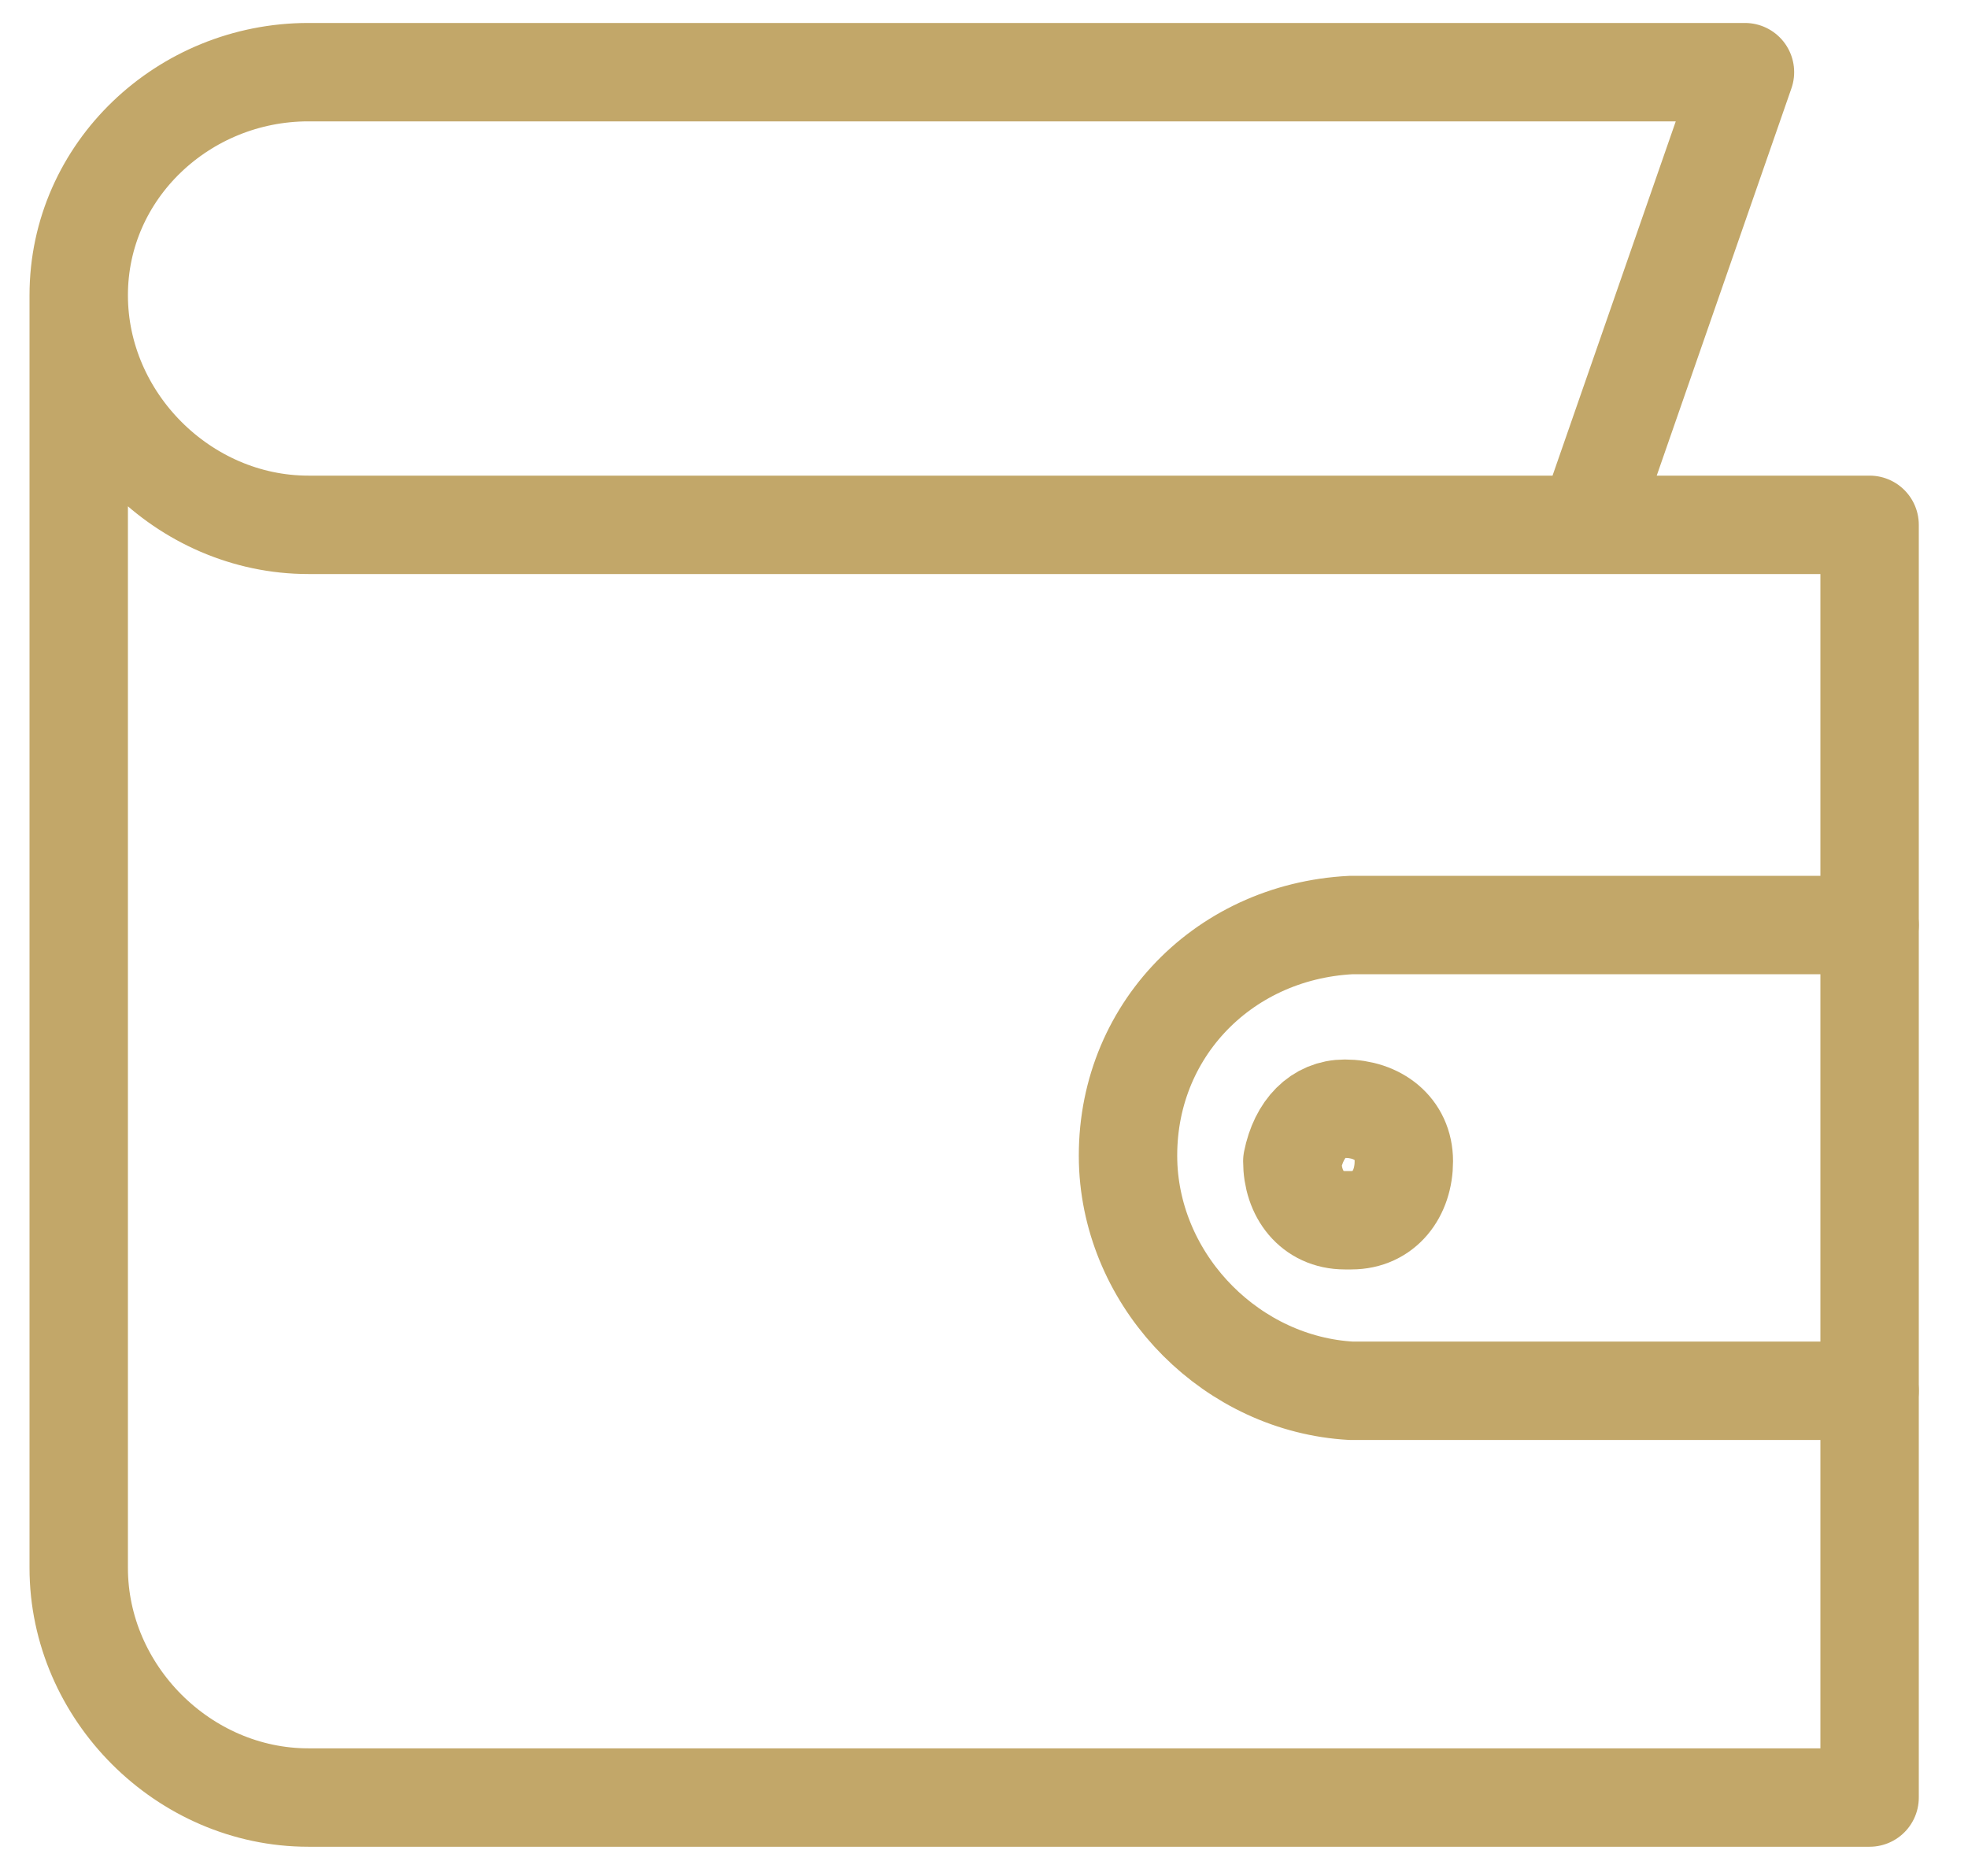 <?xml version="1.0" encoding="utf-8"?>
<!-- Generator: Adobe Illustrator 26.4.1, SVG Export Plug-In . SVG Version: 6.00 Build 0)  -->
<svg version="1.1" id="Layer_1" xmlns="http://www.w3.org/2000/svg" xmlns:xlink="http://www.w3.org/1999/xlink" x="0px" y="0px"
	 viewBox="0 0 30 28.6" style="enable-background:new 0 0 30 28.6;" xml:space="preserve">
<style type="text/css">
	.st0{fill:none;stroke:#C2A769;stroke-width:1.5;stroke-linecap:round;stroke-linejoin:round;stroke-miterlimit:10;}
</style>
<g>
	<g transform="translate(-330 -9230)">
		<path class="st0" d="M331.2,9234.5c0,1.9,1.6,3.5,3.5,3.5h23.8v19.4l-23.8,0c-1.9,0-3.5-1.6-3.5-3.5V9234.5c0-1.9,1.6-3.4,3.5-3.4
			h21.9l-2.4,6.9"/>
		<path class="st0" d="M358.5,9244.1h-7.9c-2,0.1-3.5,1.7-3.4,3.7c0.1,1.8,1.6,3.3,3.4,3.4h7.9"/>
		<path class="st0" d="M350.5,9246.9c0.5,0,0.9,0.3,0.9,0.8c0,0.5-0.3,0.9-0.8,0.9c0,0-0.1,0-0.1,0c-0.5,0-0.8-0.4-0.8-0.9
			C349.8,9247.2,350.1,9246.9,350.5,9246.9z"/>
	</g>
</g>
</svg>
